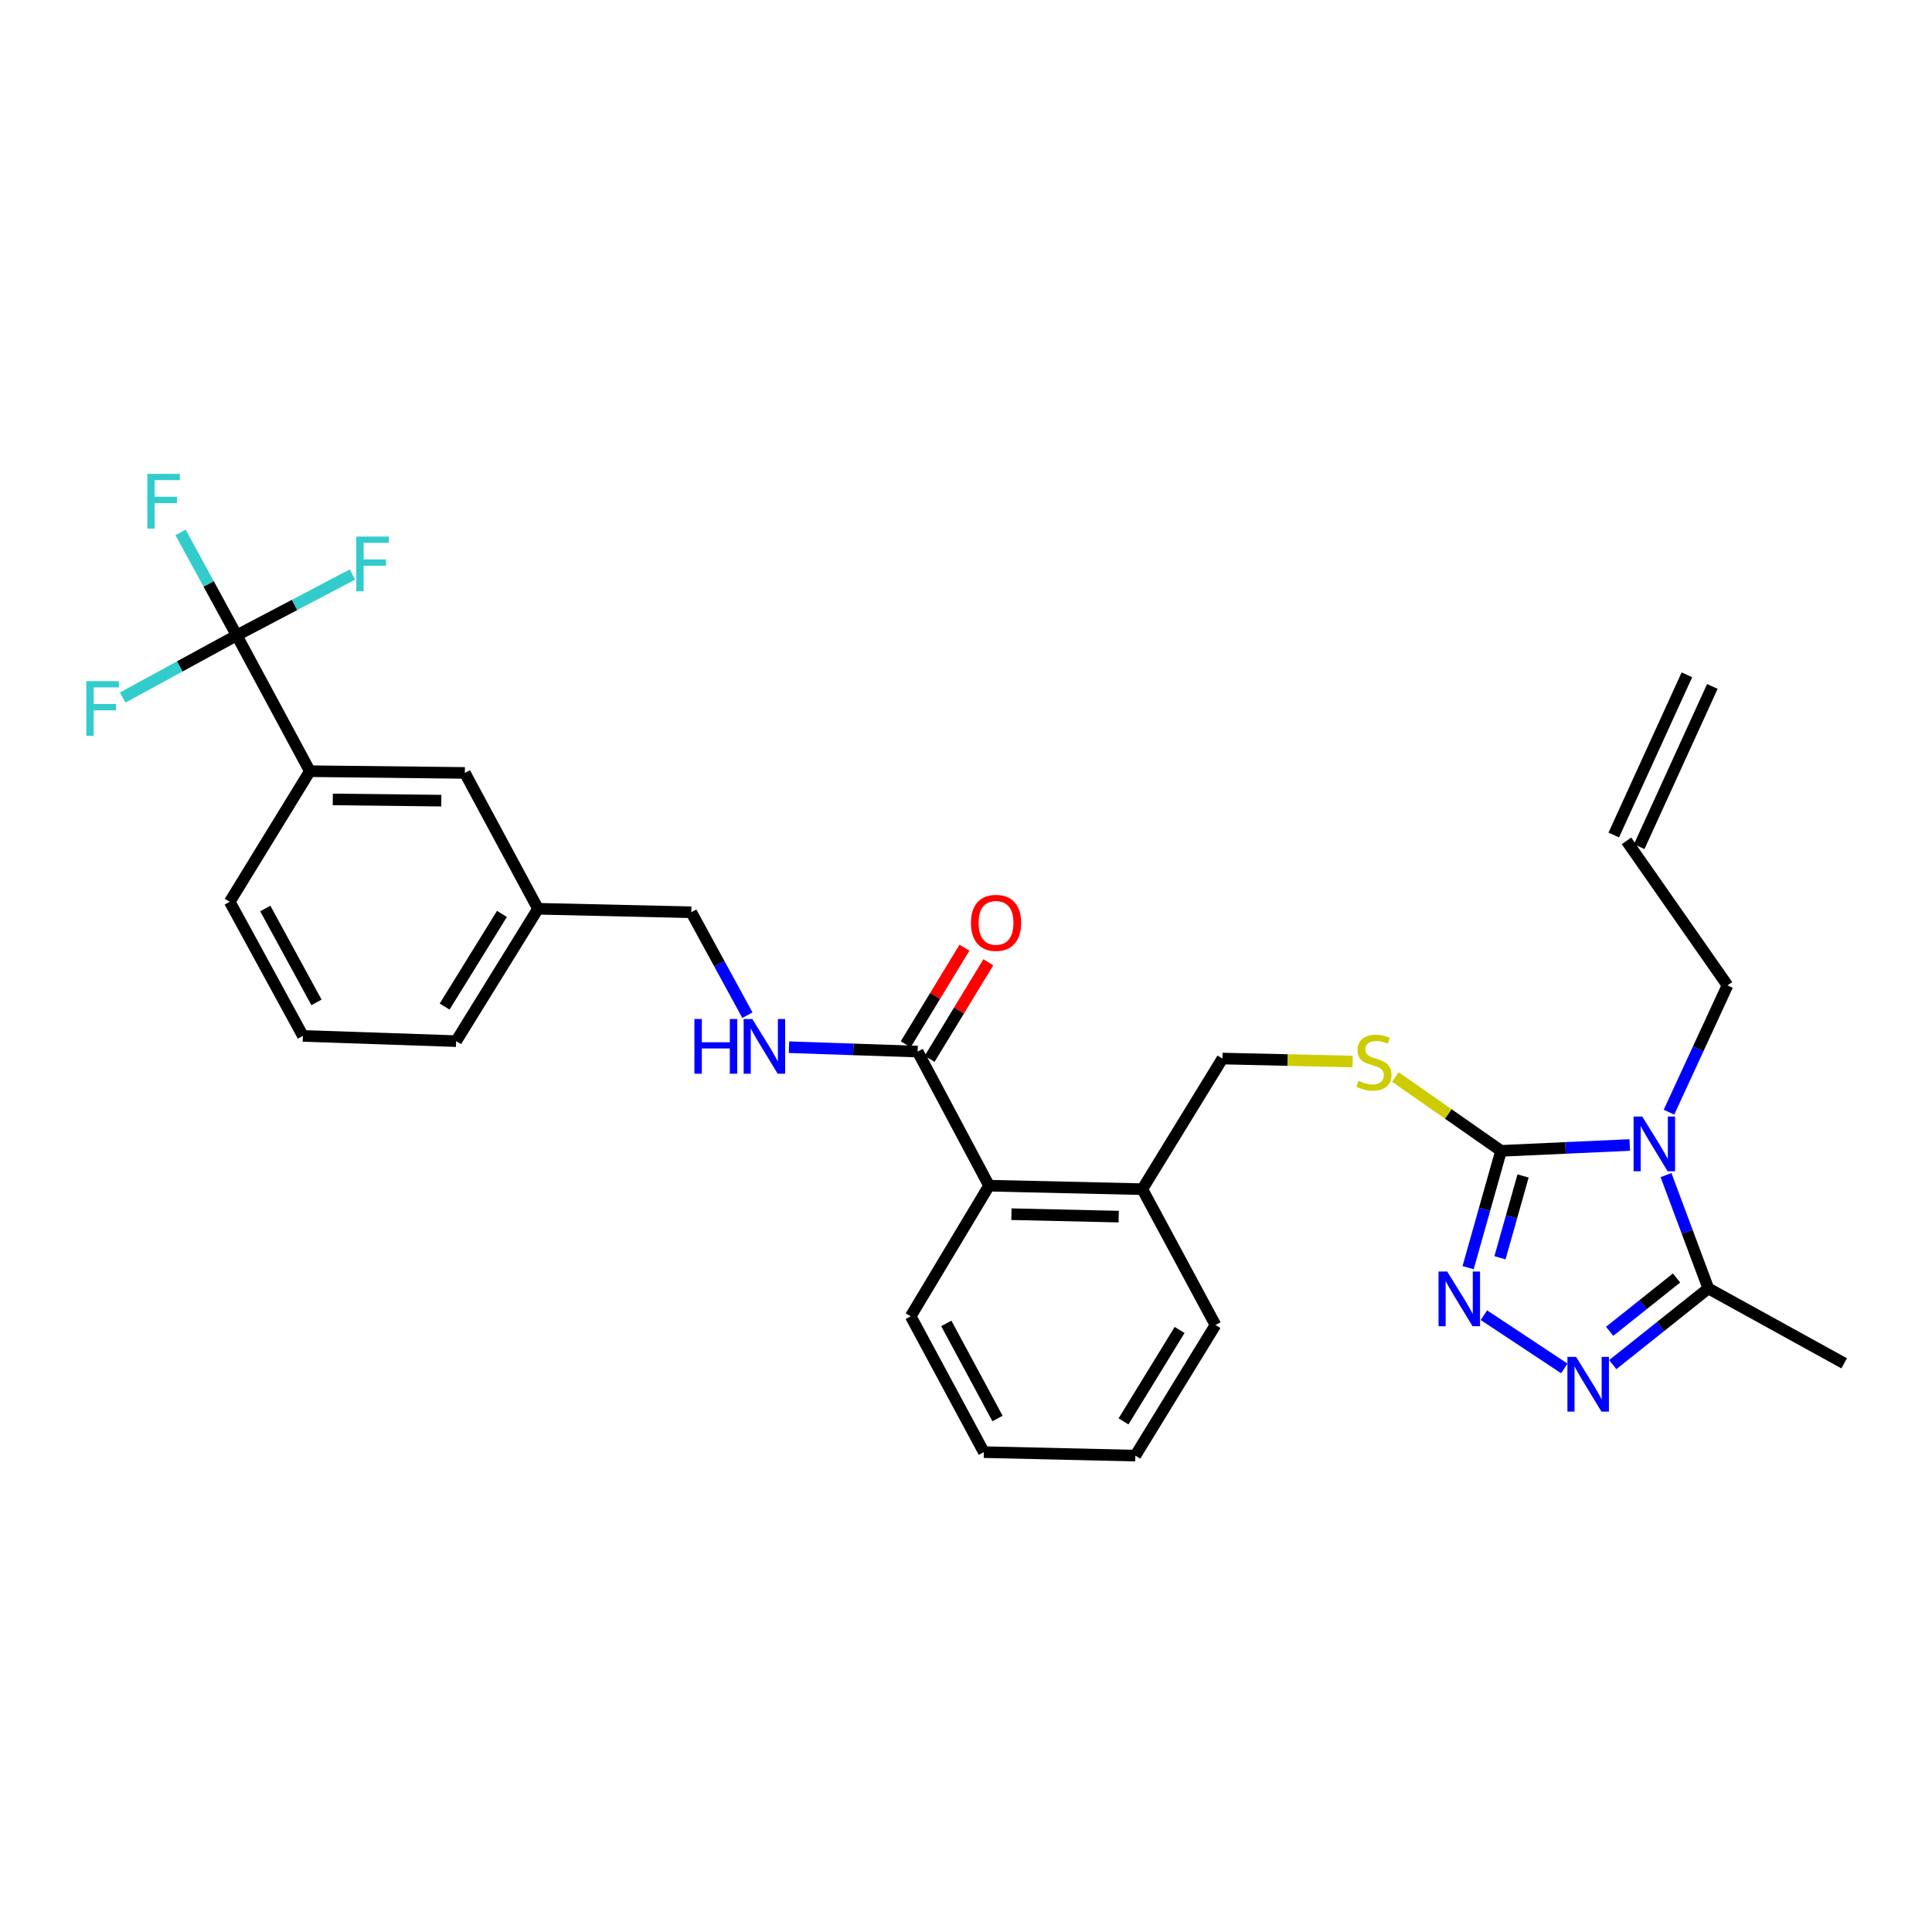 <?xml version='1.0' encoding='iso-8859-1'?>
<svg version='1.1' baseProfile='full'
              xmlns='http://www.w3.org/2000/svg'
                      xmlns:rdkit='http://www.rdkit.org/xml'
                      xmlns:xlink='http://www.w3.org/1999/xlink'
                  xml:space='preserve'
width='1000px' height='1000px' viewBox='0 0 1000 1000'>
<!-- END OF HEADER -->
<rect style='opacity:1.0;fill:#FFFFFF;stroke:none' width='1000' height='1000' x='0' y='0'> </rect>
<path class='bond-0' d='M 499.193,490.537 L 483.992,515.535' style='fill:none;fill-rule:evenodd;stroke:#FF0000;stroke-width:6px;stroke-linecap:butt;stroke-linejoin:miter;stroke-opacity:1' />
<path class='bond-0' d='M 483.992,515.535 L 468.791,540.534' style='fill:none;fill-rule:evenodd;stroke:#000000;stroke-width:6px;stroke-linecap:butt;stroke-linejoin:miter;stroke-opacity:1' />
<path class='bond-0' d='M 511.569,498.062 L 496.368,523.061' style='fill:none;fill-rule:evenodd;stroke:#FF0000;stroke-width:6px;stroke-linecap:butt;stroke-linejoin:miter;stroke-opacity:1' />
<path class='bond-0' d='M 496.368,523.061 L 481.167,548.06' style='fill:none;fill-rule:evenodd;stroke:#000000;stroke-width:6px;stroke-linecap:butt;stroke-linejoin:miter;stroke-opacity:1' />
<path class='bond-1' d='M 474.979,544.297 L 441.677,543.162' style='fill:none;fill-rule:evenodd;stroke:#000000;stroke-width:6px;stroke-linecap:butt;stroke-linejoin:miter;stroke-opacity:1' />
<path class='bond-1' d='M 441.677,543.162 L 408.376,542.027' style='fill:none;fill-rule:evenodd;stroke:#0000FF;stroke-width:6px;stroke-linecap:butt;stroke-linejoin:miter;stroke-opacity:1' />
<path class='bond-2' d='M 474.979,544.297 L 511.938,613.71' style='fill:none;fill-rule:evenodd;stroke:#000000;stroke-width:6px;stroke-linecap:butt;stroke-linejoin:miter;stroke-opacity:1' />
<path class='bond-3' d='M 122.522,328.856 L 160.383,399.162' style='fill:none;fill-rule:evenodd;stroke:#000000;stroke-width:6px;stroke-linecap:butt;stroke-linejoin:miter;stroke-opacity:1' />
<path class='bond-4' d='M 122.522,328.856 L 107.992,302.217' style='fill:none;fill-rule:evenodd;stroke:#000000;stroke-width:6px;stroke-linecap:butt;stroke-linejoin:miter;stroke-opacity:1' />
<path class='bond-4' d='M 107.992,302.217 L 93.462,275.579' style='fill:none;fill-rule:evenodd;stroke:#33CCCC;stroke-width:6px;stroke-linecap:butt;stroke-linejoin:miter;stroke-opacity:1' />
<path class='bond-5' d='M 122.522,328.856 L 93.013,344.951' style='fill:none;fill-rule:evenodd;stroke:#000000;stroke-width:6px;stroke-linecap:butt;stroke-linejoin:miter;stroke-opacity:1' />
<path class='bond-5' d='M 93.013,344.951 L 63.505,361.046' style='fill:none;fill-rule:evenodd;stroke:#33CCCC;stroke-width:6px;stroke-linecap:butt;stroke-linejoin:miter;stroke-opacity:1' />
<path class='bond-6' d='M 122.522,328.856 L 152.476,313.111' style='fill:none;fill-rule:evenodd;stroke:#000000;stroke-width:6px;stroke-linecap:butt;stroke-linejoin:miter;stroke-opacity:1' />
<path class='bond-6' d='M 152.476,313.111 L 182.43,297.366' style='fill:none;fill-rule:evenodd;stroke:#33CCCC;stroke-width:6px;stroke-linecap:butt;stroke-linejoin:miter;stroke-opacity:1' />
<path class='bond-7' d='M 386.852,525.457 L 372.325,498.818' style='fill:none;fill-rule:evenodd;stroke:#0000FF;stroke-width:6px;stroke-linecap:butt;stroke-linejoin:miter;stroke-opacity:1' />
<path class='bond-7' d='M 372.325,498.818 L 357.799,472.18' style='fill:none;fill-rule:evenodd;stroke:#000000;stroke-width:6px;stroke-linecap:butt;stroke-linejoin:miter;stroke-opacity:1' />
<path class='bond-8' d='M 160.383,399.162 L 240.611,400.063' style='fill:none;fill-rule:evenodd;stroke:#000000;stroke-width:6px;stroke-linecap:butt;stroke-linejoin:miter;stroke-opacity:1' />
<path class='bond-8' d='M 172.254,413.781 L 228.414,414.412' style='fill:none;fill-rule:evenodd;stroke:#000000;stroke-width:6px;stroke-linecap:butt;stroke-linejoin:miter;stroke-opacity:1' />
<path class='bond-9' d='M 160.383,399.162 L 118.917,466.772' style='fill:none;fill-rule:evenodd;stroke:#000000;stroke-width:6px;stroke-linecap:butt;stroke-linejoin:miter;stroke-opacity:1' />
<path class='bond-10' d='M 843.559,592.65 L 810.258,594.163' style='fill:none;fill-rule:evenodd;stroke:#0000FF;stroke-width:6px;stroke-linecap:butt;stroke-linejoin:miter;stroke-opacity:1' />
<path class='bond-10' d='M 810.258,594.163 L 776.957,595.677' style='fill:none;fill-rule:evenodd;stroke:#000000;stroke-width:6px;stroke-linecap:butt;stroke-linejoin:miter;stroke-opacity:1' />
<path class='bond-11' d='M 862.319,608.228 L 873.275,637.56' style='fill:none;fill-rule:evenodd;stroke:#0000FF;stroke-width:6px;stroke-linecap:butt;stroke-linejoin:miter;stroke-opacity:1' />
<path class='bond-11' d='M 873.275,637.56 L 884.231,666.892' style='fill:none;fill-rule:evenodd;stroke:#000000;stroke-width:6px;stroke-linecap:butt;stroke-linejoin:miter;stroke-opacity:1' />
<path class='bond-12' d='M 863.862,575.653 L 879.003,542.847' style='fill:none;fill-rule:evenodd;stroke:#0000FF;stroke-width:6px;stroke-linecap:butt;stroke-linejoin:miter;stroke-opacity:1' />
<path class='bond-12' d='M 879.003,542.847 L 894.145,510.041' style='fill:none;fill-rule:evenodd;stroke:#000000;stroke-width:6px;stroke-linecap:butt;stroke-linejoin:miter;stroke-opacity:1' />
<path class='bond-13' d='M 776.957,595.677 L 768.421,625.913' style='fill:none;fill-rule:evenodd;stroke:#000000;stroke-width:6px;stroke-linecap:butt;stroke-linejoin:miter;stroke-opacity:1' />
<path class='bond-13' d='M 768.421,625.913 L 759.886,656.149' style='fill:none;fill-rule:evenodd;stroke:#0000FF;stroke-width:6px;stroke-linecap:butt;stroke-linejoin:miter;stroke-opacity:1' />
<path class='bond-13' d='M 788.336,608.683 L 782.361,629.848' style='fill:none;fill-rule:evenodd;stroke:#000000;stroke-width:6px;stroke-linecap:butt;stroke-linejoin:miter;stroke-opacity:1' />
<path class='bond-13' d='M 782.361,629.848 L 776.386,651.014' style='fill:none;fill-rule:evenodd;stroke:#0000FF;stroke-width:6px;stroke-linecap:butt;stroke-linejoin:miter;stroke-opacity:1' />
<path class='bond-14' d='M 776.957,595.677 L 749.6,576.564' style='fill:none;fill-rule:evenodd;stroke:#000000;stroke-width:6px;stroke-linecap:butt;stroke-linejoin:miter;stroke-opacity:1' />
<path class='bond-14' d='M 749.6,576.564 L 722.244,557.45' style='fill:none;fill-rule:evenodd;stroke:#CCCC00;stroke-width:6px;stroke-linecap:butt;stroke-linejoin:miter;stroke-opacity:1' />
<path class='bond-15' d='M 768.067,680.735 L 809.678,708.287' style='fill:none;fill-rule:evenodd;stroke:#0000FF;stroke-width:6px;stroke-linecap:butt;stroke-linejoin:miter;stroke-opacity:1' />
<path class='bond-16' d='M 834.765,706.324 L 859.498,686.608' style='fill:none;fill-rule:evenodd;stroke:#0000FF;stroke-width:6px;stroke-linecap:butt;stroke-linejoin:miter;stroke-opacity:1' />
<path class='bond-16' d='M 859.498,686.608 L 884.231,666.892' style='fill:none;fill-rule:evenodd;stroke:#000000;stroke-width:6px;stroke-linecap:butt;stroke-linejoin:miter;stroke-opacity:1' />
<path class='bond-16' d='M 833.156,689.082 L 850.469,675.282' style='fill:none;fill-rule:evenodd;stroke:#0000FF;stroke-width:6px;stroke-linecap:butt;stroke-linejoin:miter;stroke-opacity:1' />
<path class='bond-16' d='M 850.469,675.282 L 867.783,661.481' style='fill:none;fill-rule:evenodd;stroke:#000000;stroke-width:6px;stroke-linecap:butt;stroke-linejoin:miter;stroke-opacity:1' />
<path class='bond-17' d='M 884.231,666.892 L 954.545,705.655' style='fill:none;fill-rule:evenodd;stroke:#000000;stroke-width:6px;stroke-linecap:butt;stroke-linejoin:miter;stroke-opacity:1' />
<path class='bond-18' d='M 700.116,549.451 L 666.424,548.676' style='fill:none;fill-rule:evenodd;stroke:#CCCC00;stroke-width:6px;stroke-linecap:butt;stroke-linejoin:miter;stroke-opacity:1' />
<path class='bond-18' d='M 666.424,548.676 L 632.731,547.902' style='fill:none;fill-rule:evenodd;stroke:#000000;stroke-width:6px;stroke-linecap:butt;stroke-linejoin:miter;stroke-opacity:1' />
<path class='bond-19' d='M 471.374,681.313 L 509.235,751.627' style='fill:none;fill-rule:evenodd;stroke:#000000;stroke-width:6px;stroke-linecap:butt;stroke-linejoin:miter;stroke-opacity:1' />
<path class='bond-19' d='M 489.806,684.993 L 516.309,734.213' style='fill:none;fill-rule:evenodd;stroke:#000000;stroke-width:6px;stroke-linecap:butt;stroke-linejoin:miter;stroke-opacity:1' />
<path class='bond-20' d='M 471.374,681.313 L 511.938,613.71' style='fill:none;fill-rule:evenodd;stroke:#000000;stroke-width:6px;stroke-linecap:butt;stroke-linejoin:miter;stroke-opacity:1' />
<path class='bond-21' d='M 632.731,547.902 L 591.265,615.512' style='fill:none;fill-rule:evenodd;stroke:#000000;stroke-width:6px;stroke-linecap:butt;stroke-linejoin:miter;stroke-opacity:1' />
<path class='bond-22' d='M 509.235,751.627 L 587.66,753.429' style='fill:none;fill-rule:evenodd;stroke:#000000;stroke-width:6px;stroke-linecap:butt;stroke-linejoin:miter;stroke-opacity:1' />
<path class='bond-23' d='M 587.66,753.429 L 629.126,685.819' style='fill:none;fill-rule:evenodd;stroke:#000000;stroke-width:6px;stroke-linecap:butt;stroke-linejoin:miter;stroke-opacity:1' />
<path class='bond-23' d='M 581.533,735.715 L 610.559,688.388' style='fill:none;fill-rule:evenodd;stroke:#000000;stroke-width:6px;stroke-linecap:butt;stroke-linejoin:miter;stroke-opacity:1' />
<path class='bond-24' d='M 841.864,435.22 L 894.145,510.041' style='fill:none;fill-rule:evenodd;stroke:#000000;stroke-width:6px;stroke-linecap:butt;stroke-linejoin:miter;stroke-opacity:1' />
<path class='bond-25' d='M 848.452,438.228 L 886.313,355.296' style='fill:none;fill-rule:evenodd;stroke:#000000;stroke-width:6px;stroke-linecap:butt;stroke-linejoin:miter;stroke-opacity:1' />
<path class='bond-25' d='M 835.276,432.213 L 873.137,349.281' style='fill:none;fill-rule:evenodd;stroke:#000000;stroke-width:6px;stroke-linecap:butt;stroke-linejoin:miter;stroke-opacity:1' />
<path class='bond-26' d='M 629.126,685.819 L 591.265,615.512' style='fill:none;fill-rule:evenodd;stroke:#000000;stroke-width:6px;stroke-linecap:butt;stroke-linejoin:miter;stroke-opacity:1' />
<path class='bond-27' d='M 591.265,615.512 L 511.938,613.71' style='fill:none;fill-rule:evenodd;stroke:#000000;stroke-width:6px;stroke-linecap:butt;stroke-linejoin:miter;stroke-opacity:1' />
<path class='bond-27' d='M 579.037,629.723 L 523.508,628.461' style='fill:none;fill-rule:evenodd;stroke:#000000;stroke-width:6px;stroke-linecap:butt;stroke-linejoin:miter;stroke-opacity:1' />
<path class='bond-28' d='M 240.611,400.063 L 278.472,470.377' style='fill:none;fill-rule:evenodd;stroke:#000000;stroke-width:6px;stroke-linecap:butt;stroke-linejoin:miter;stroke-opacity:1' />
<path class='bond-29' d='M 278.472,470.377 L 357.799,472.18' style='fill:none;fill-rule:evenodd;stroke:#000000;stroke-width:6px;stroke-linecap:butt;stroke-linejoin:miter;stroke-opacity:1' />
<path class='bond-30' d='M 278.472,470.377 L 236.105,538.889' style='fill:none;fill-rule:evenodd;stroke:#000000;stroke-width:6px;stroke-linecap:butt;stroke-linejoin:miter;stroke-opacity:1' />
<path class='bond-30' d='M 259.797,473.036 L 230.14,520.994' style='fill:none;fill-rule:evenodd;stroke:#000000;stroke-width:6px;stroke-linecap:butt;stroke-linejoin:miter;stroke-opacity:1' />
<path class='bond-31' d='M 118.917,466.772 L 156.778,536.186' style='fill:none;fill-rule:evenodd;stroke:#000000;stroke-width:6px;stroke-linecap:butt;stroke-linejoin:miter;stroke-opacity:1' />
<path class='bond-31' d='M 137.312,470.249 L 163.814,518.838' style='fill:none;fill-rule:evenodd;stroke:#000000;stroke-width:6px;stroke-linecap:butt;stroke-linejoin:miter;stroke-opacity:1' />
<path class='bond-32' d='M 156.778,536.186 L 236.105,538.889' style='fill:none;fill-rule:evenodd;stroke:#000000;stroke-width:6px;stroke-linecap:butt;stroke-linejoin:miter;stroke-opacity:1' />
<path  class='atom-0' d='M 502.543 477.668
Q 502.543 470.868, 505.903 467.068
Q 509.263 463.268, 515.543 463.268
Q 521.823 463.268, 525.183 467.068
Q 528.543 470.868, 528.543 477.668
Q 528.543 484.548, 525.143 488.468
Q 521.743 492.348, 515.543 492.348
Q 509.303 492.348, 505.903 488.468
Q 502.543 484.588, 502.543 477.668
M 515.543 489.148
Q 519.863 489.148, 522.183 486.268
Q 524.543 483.348, 524.543 477.668
Q 524.543 472.108, 522.183 469.308
Q 519.863 466.468, 515.543 466.468
Q 511.223 466.468, 508.863 469.268
Q 506.543 472.068, 506.543 477.668
Q 506.543 483.388, 508.863 486.268
Q 511.223 489.148, 515.543 489.148
' fill='#FF0000'/>
<path  class='atom-3' d='M 359.432 527.433
L 363.272 527.433
L 363.272 539.473
L 377.752 539.473
L 377.752 527.433
L 381.592 527.433
L 381.592 555.753
L 377.752 555.753
L 377.752 542.673
L 363.272 542.673
L 363.272 555.753
L 359.432 555.753
L 359.432 527.433
' fill='#0000FF'/>
<path  class='atom-3' d='M 389.392 527.433
L 398.672 542.433
Q 399.592 543.913, 401.072 546.593
Q 402.552 549.273, 402.632 549.433
L 402.632 527.433
L 406.392 527.433
L 406.392 555.753
L 402.512 555.753
L 392.552 539.353
Q 391.392 537.433, 390.152 535.233
Q 388.952 533.033, 388.592 532.353
L 388.592 555.753
L 384.912 555.753
L 384.912 527.433
L 389.392 527.433
' fill='#0000FF'/>
<path  class='atom-5' d='M 850.024 577.912
L 859.304 592.912
Q 860.224 594.392, 861.704 597.072
Q 863.184 599.752, 863.264 599.912
L 863.264 577.912
L 867.024 577.912
L 867.024 606.232
L 863.144 606.232
L 853.184 589.832
Q 852.024 587.912, 850.784 585.712
Q 849.584 583.512, 849.224 582.832
L 849.224 606.232
L 845.544 606.232
L 845.544 577.912
L 850.024 577.912
' fill='#0000FF'/>
<path  class='atom-7' d='M 749.067 658.14
L 758.347 673.14
Q 759.267 674.62, 760.747 677.3
Q 762.227 679.98, 762.307 680.14
L 762.307 658.14
L 766.067 658.14
L 766.067 686.46
L 762.187 686.46
L 752.227 670.06
Q 751.067 668.14, 749.827 665.94
Q 748.627 663.74, 748.267 663.06
L 748.267 686.46
L 744.587 686.46
L 744.587 658.14
L 749.067 658.14
' fill='#0000FF'/>
<path  class='atom-8' d='M 815.776 702.31
L 825.056 717.31
Q 825.976 718.79, 827.456 721.47
Q 828.936 724.15, 829.016 724.31
L 829.016 702.31
L 832.776 702.31
L 832.776 730.63
L 828.896 730.63
L 818.936 714.23
Q 817.776 712.31, 816.536 710.11
Q 815.336 707.91, 814.976 707.23
L 814.976 730.63
L 811.296 730.63
L 811.296 702.31
L 815.776 702.31
' fill='#0000FF'/>
<path  class='atom-10' d='M 703.157 559.424
Q 703.477 559.544, 704.797 560.104
Q 706.117 560.664, 707.557 561.024
Q 709.037 561.344, 710.477 561.344
Q 713.157 561.344, 714.717 560.064
Q 716.277 558.744, 716.277 556.464
Q 716.277 554.904, 715.477 553.944
Q 714.717 552.984, 713.517 552.464
Q 712.317 551.944, 710.317 551.344
Q 707.797 550.584, 706.277 549.864
Q 704.797 549.144, 703.717 547.624
Q 702.677 546.104, 702.677 543.544
Q 702.677 539.984, 705.077 537.784
Q 707.517 535.584, 712.317 535.584
Q 715.597 535.584, 719.317 537.144
L 718.397 540.224
Q 714.997 538.824, 712.437 538.824
Q 709.677 538.824, 708.157 539.984
Q 706.637 541.104, 706.677 543.064
Q 706.677 544.584, 707.437 545.504
Q 708.237 546.424, 709.357 546.944
Q 710.517 547.464, 712.437 548.064
Q 714.997 548.864, 716.517 549.664
Q 718.037 550.464, 719.117 552.104
Q 720.237 553.704, 720.237 556.464
Q 720.237 560.384, 717.597 562.504
Q 714.997 564.584, 710.637 564.584
Q 708.117 564.584, 706.197 564.024
Q 704.317 563.504, 702.077 562.584
L 703.157 559.424
' fill='#CCCC00'/>
<path  class='atom-23' d='M 76.241 245.282
L 93.081 245.282
L 93.081 248.522
L 80.041 248.522
L 80.041 257.122
L 91.641 257.122
L 91.641 260.402
L 80.041 260.402
L 80.041 273.602
L 76.241 273.602
L 76.241 245.282
' fill='#33CCCC'/>
<path  class='atom-24' d='M 44.689 352.556
L 61.529 352.556
L 61.529 355.796
L 48.489 355.796
L 48.489 364.396
L 60.089 364.396
L 60.089 367.676
L 48.489 367.676
L 48.489 380.876
L 44.689 380.876
L 44.689 352.556
' fill='#33CCCC'/>
<path  class='atom-25' d='M 184.416 277.736
L 201.256 277.736
L 201.256 280.976
L 188.216 280.976
L 188.216 289.576
L 199.816 289.576
L 199.816 292.856
L 188.216 292.856
L 188.216 306.056
L 184.416 306.056
L 184.416 277.736
' fill='#33CCCC'/>
</svg>
